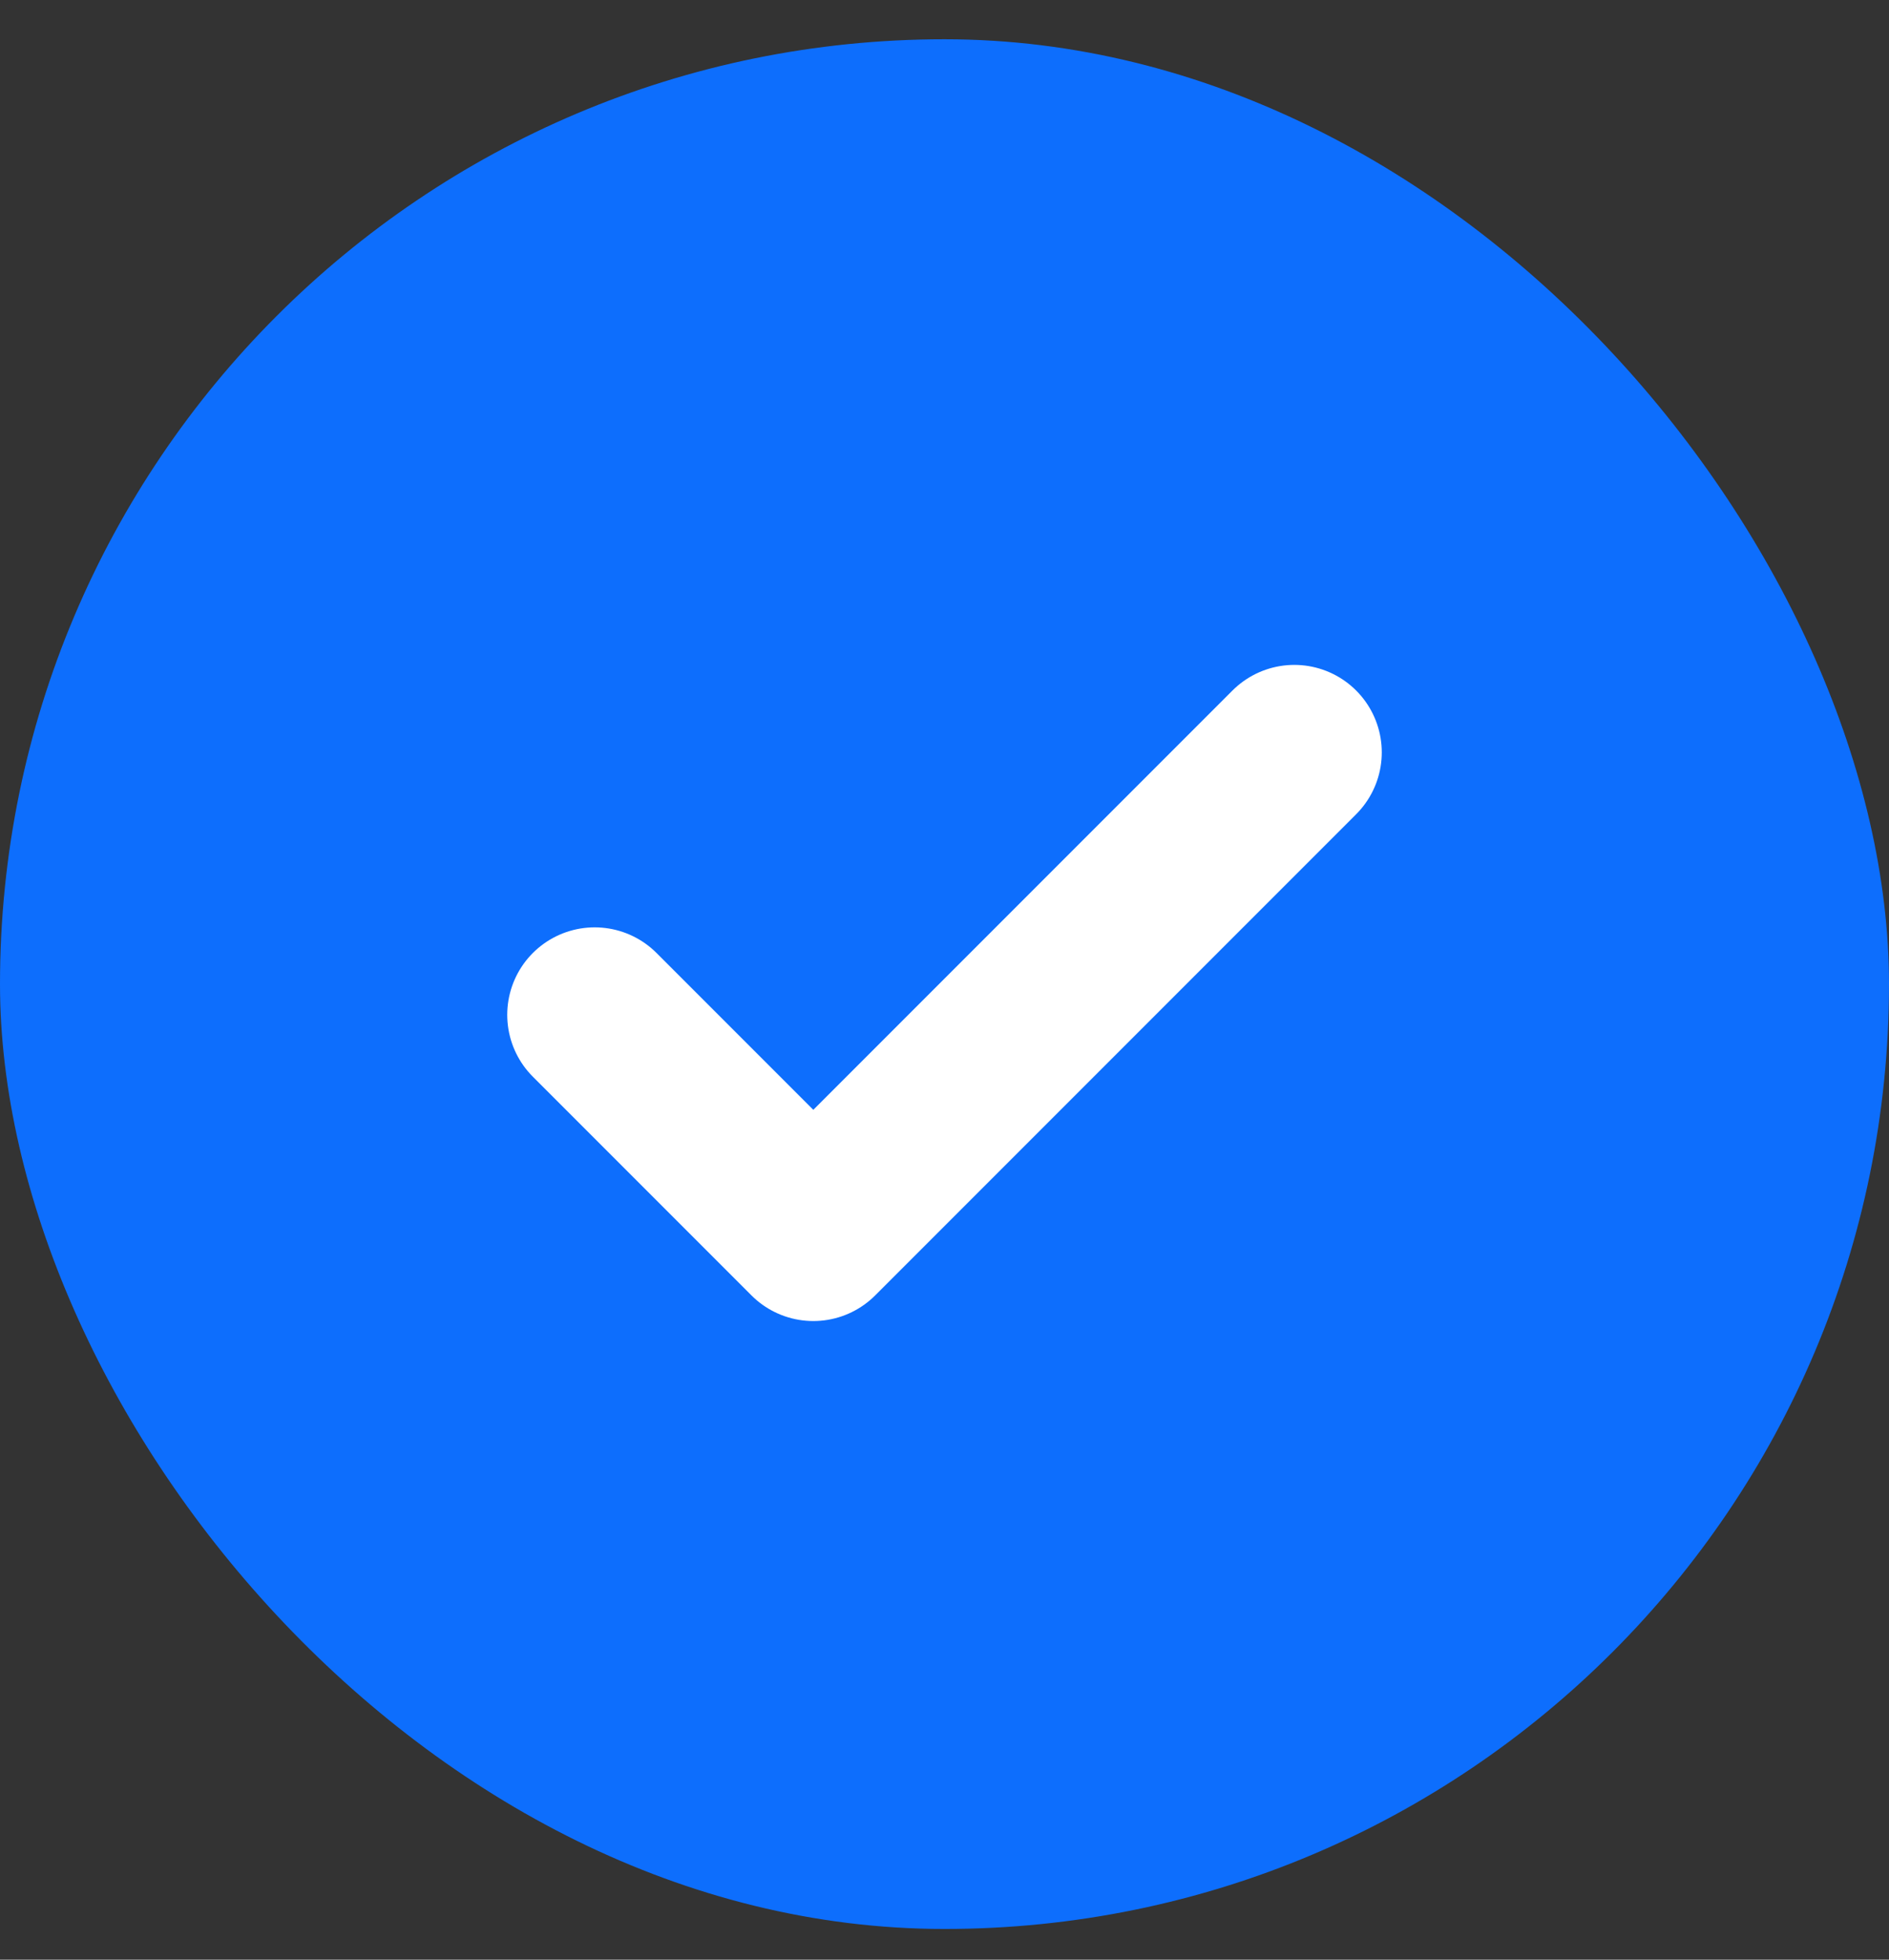 <svg width="27" height="28" viewBox="0 0 27 28" fill="none" xmlns="http://www.w3.org/2000/svg">
<rect x="0" y="0" width="27" height="28" fill="#333333" stroke="none"/>
<rect y="0.561" width="27" height="27" rx="13.5" fill="#0D6EFD"/>
<path d="M18.5 10.75L11.625 17.625L8.5 14.5" stroke="white" stroke-width="2.5" stroke-linecap="round" stroke-linejoin="round"/>
</svg>
